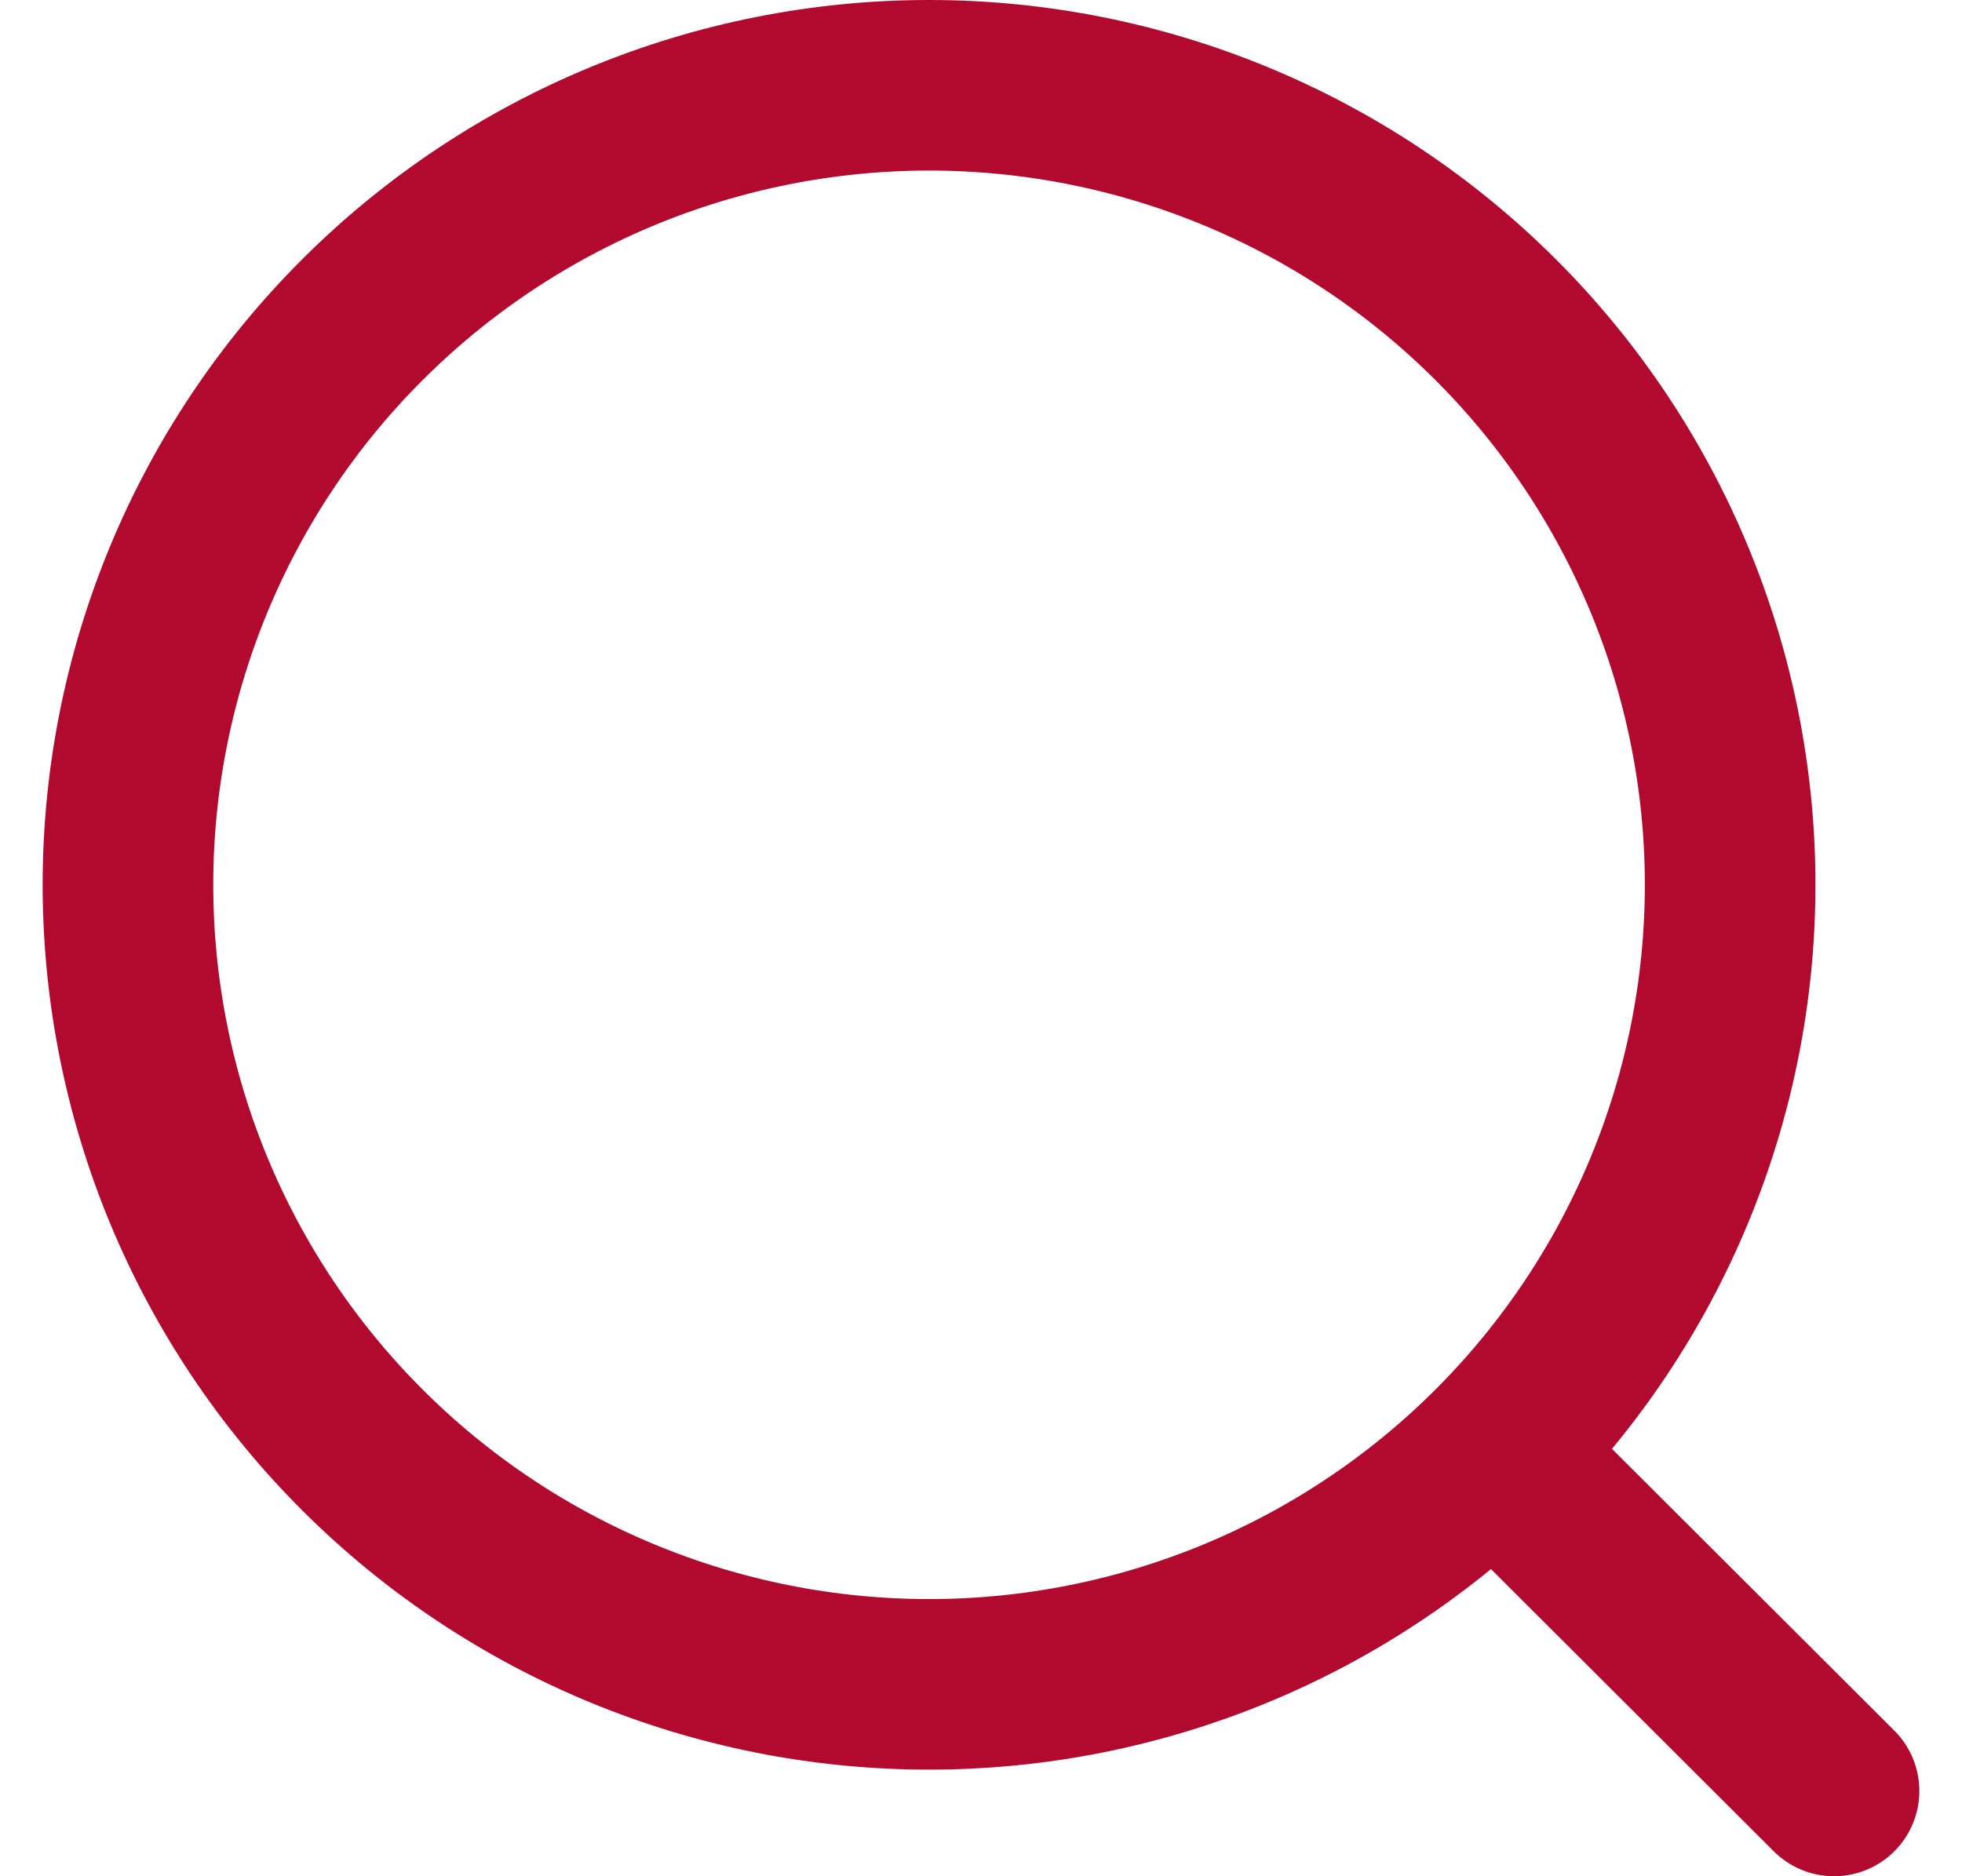 <svg width="23" height="22" viewBox="0 0 23 22" fill="none" xmlns="http://www.w3.org/2000/svg">
<path d="M17.643 17.15L21.5 21M20.282 10.375C20.282 12.861 19.292 15.246 17.531 17.004C15.77 18.762 13.382 19.75 10.891 19.75C8.4 19.75 6.012 18.762 4.251 17.004C2.489 15.246 1.5 12.861 1.5 10.375C1.5 7.889 2.489 5.504 4.251 3.746C6.012 1.988 8.4 1 10.891 1C13.382 1 15.77 1.988 17.531 3.746C19.292 5.504 20.282 7.889 20.282 10.375Z" stroke="#B20A2F" stroke-width="2" stroke-linecap="round" stroke-linejoin="round"/>
</svg>
